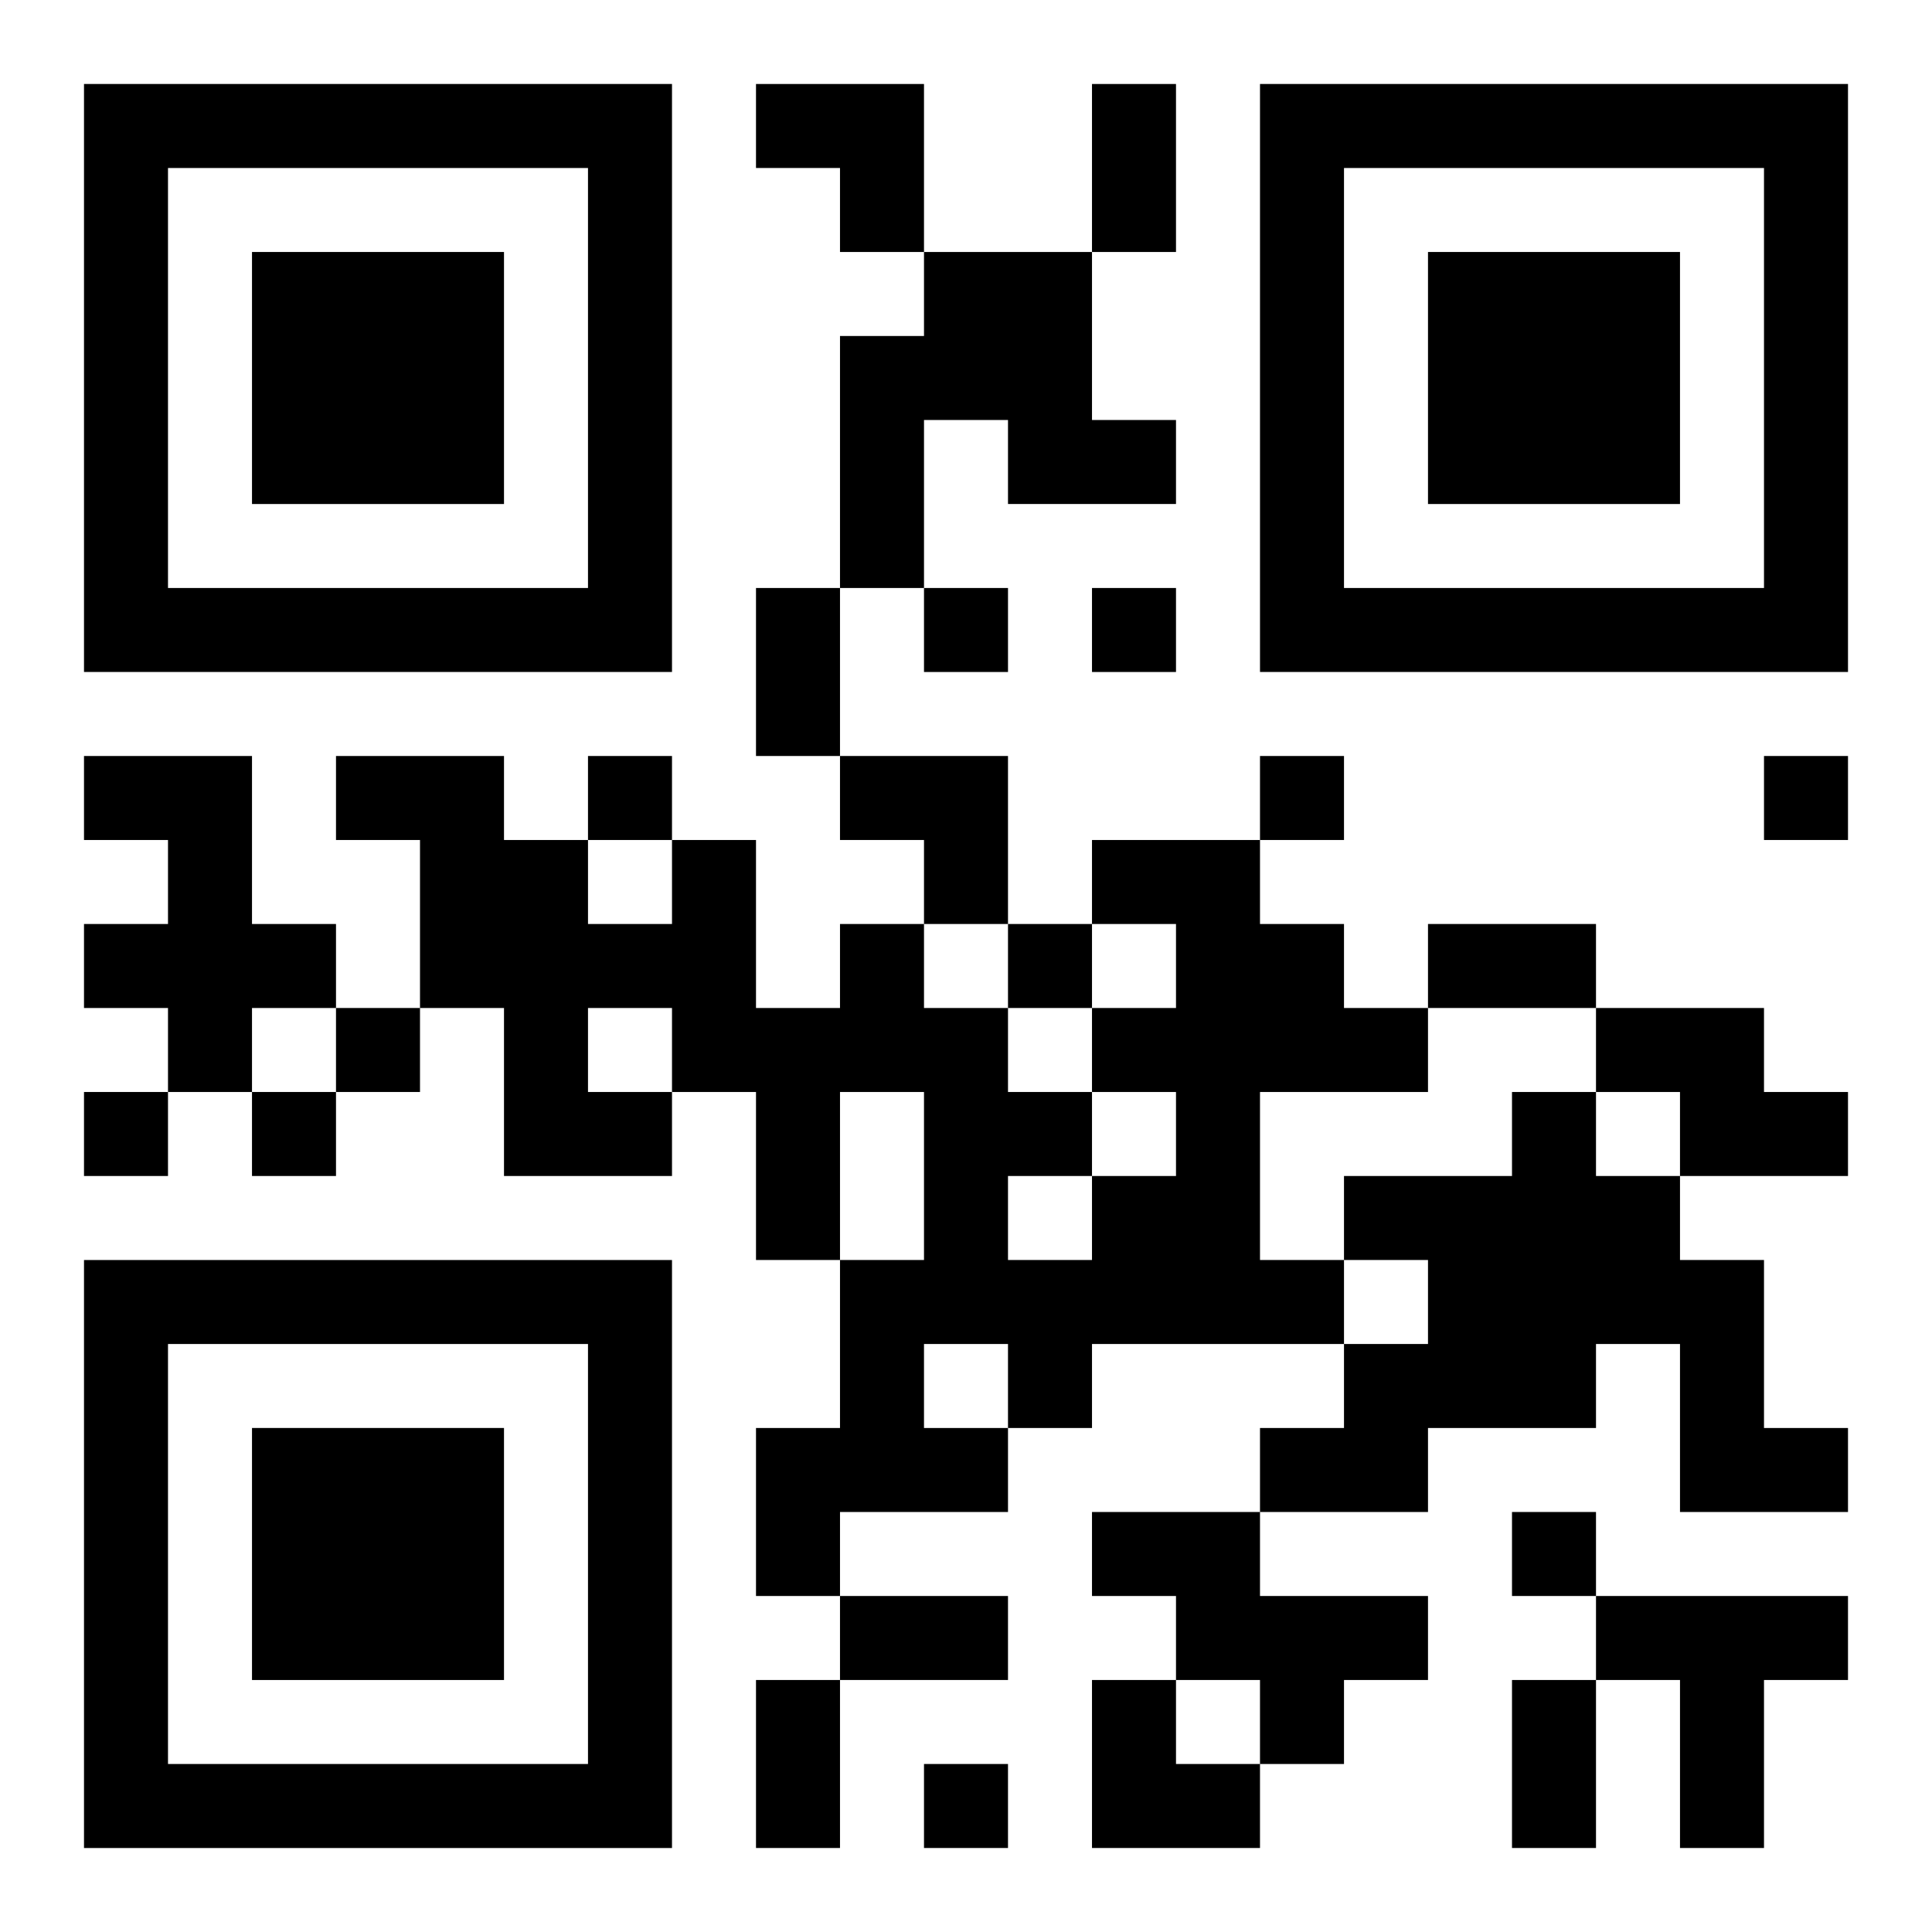 <?xml version="1.0" encoding="UTF-8"?>
<svg width="250" height="250" baseProfile="full" version="1.1" viewBox="-1 -1 23 23" xmlns="http://www.w3.org/2000/svg" xmlns:xlink="http://www.w3.org/1999/xlink"><symbol id="a"><path d="m0 7v7h7v-7h-7zm1 1h5v5h-5v-5zm1 1v3h3v-3h-3z"/></symbol><use y="-7" xlink:href="#a"/><use y="7" xlink:href="#a"/><use x="14" y="-7" xlink:href="#a"/><path d="m10 2h2v2h1v1h-2v-1h-1v2h-1v-3h1v-1m-10 6h2v2h1v1h-1v1h-1v-1h-1v-1h1v-1h-1v-1m12 1h2v1h1v1h1v1h-2v2h1v1h-3v1h-1v1h-2v1h-1v-2h1v-2h1v-2h-1v2h-1v-2h-1v1h-2v-2h-1v-2h-1v-1h2v1h1v1h1v-1h1v2h1v-1h1v1h1v1h1v1h1v-1h-1v-1h1v-1h-1v-1m-6 2v1h1v-1h-1m5 2v1h1v-1h-1m-1 2v1h1v-1h-1m8-4h2v1h1v1h-2v-1h-1v-1m-1 1h1v1h1v1h1v2h1v1h-2v-2h-1v1h-2v1h-2v-1h1v-1h1v-1h-1v-1h2v-1m-5 5h2v1h2v1h-1v1h-1v-1h-1v-1h-1v-1m6 1h3v1h-1v2h-1v-2h-1v-1m-8-12v1h1v-1h-1m2 0v1h1v-1h-1m-6 2v1h1v-1h-1m8 0v1h1v-1h-1m6 0v1h1v-1h-1m-9 2v1h1v-1h-1m-8 1v1h1v-1h-1m-3 1v1h1v-1h-1m2 0v1h1v-1h-1m15 5v1h1v-1h-1m-7 3v1h1v-1h-1m2-20h1v2h-1v-2m-4 6h1v2h-1v-2m8 4h2v1h-2v-1m-7 8h2v1h-2v-1m-1 1h1v2h-1v-2m9 0h1v2h-1v-2m-9-19h2v2h-1v-1h-1zm1 8h2v2h-1v-1h-1zm3 11h1v1h1v1h-2z"/></svg>
